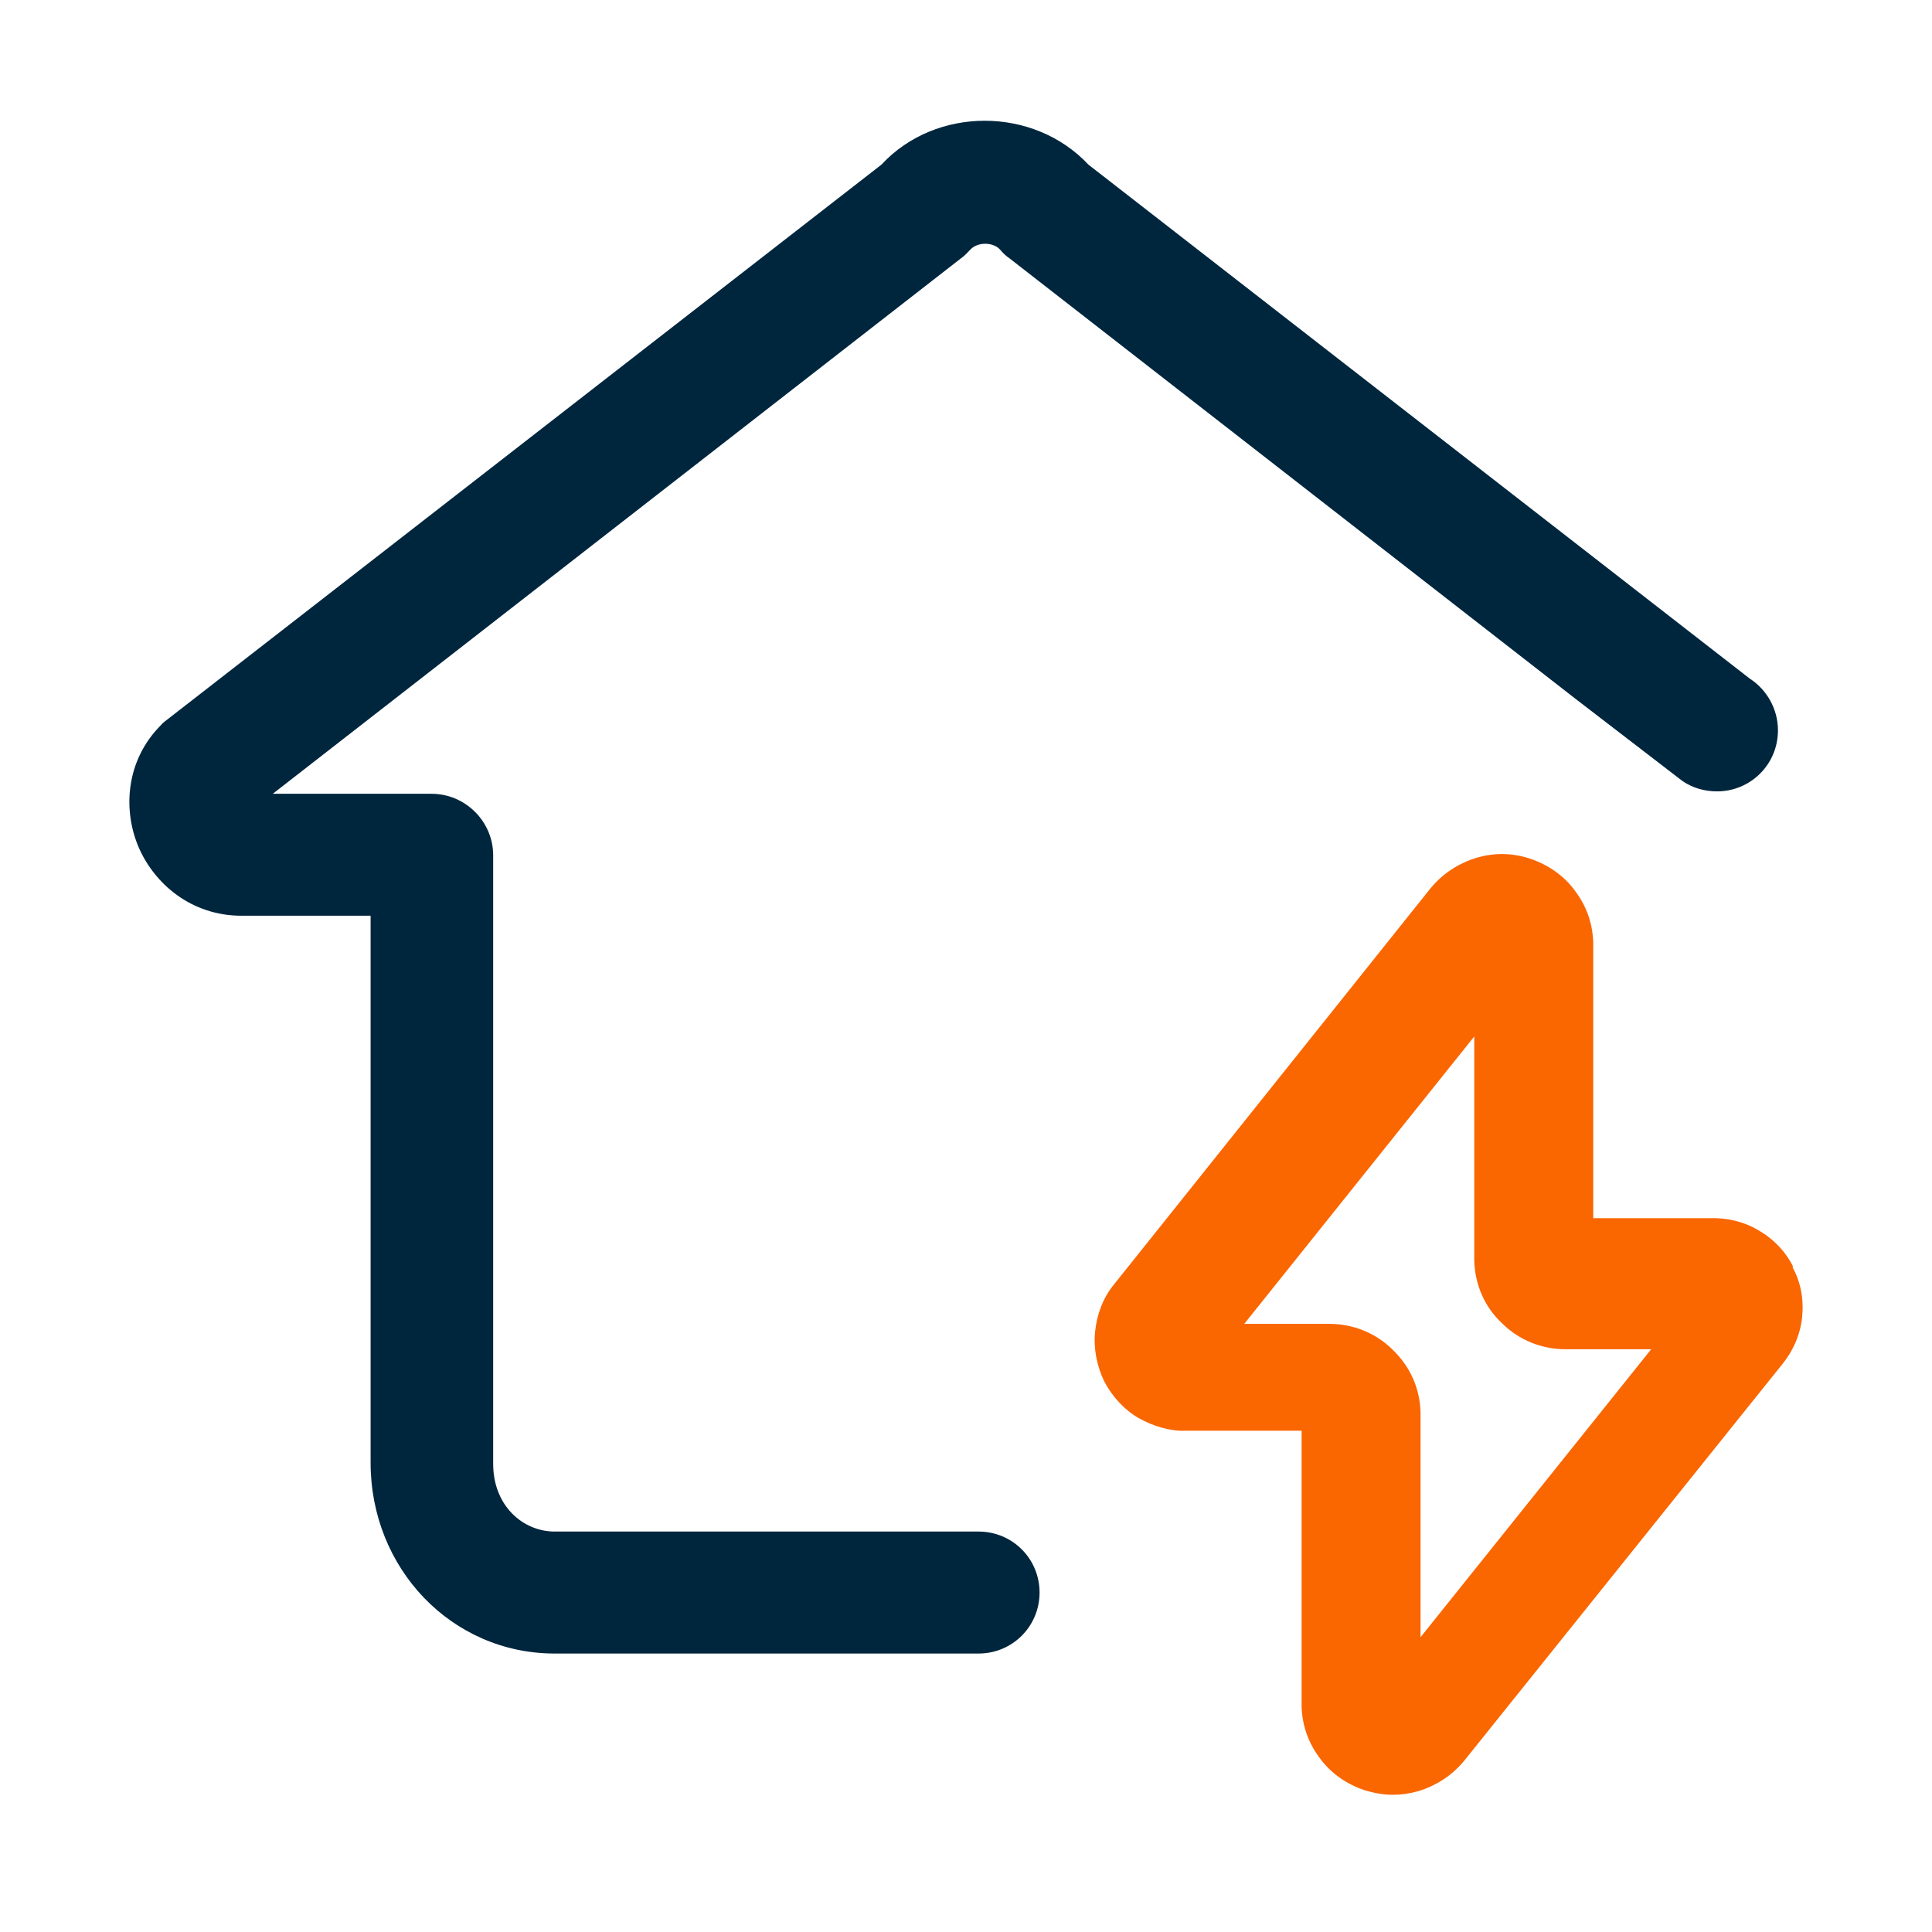 <svg width="52" height="52" viewBox="0 0 52 52" fill="none" xmlns="http://www.w3.org/2000/svg">
<path d="M26.339 41.222H23.089H14.931C14.07 41.222 13.274 40.523 13.274 39.402V23.022C13.274 22.112 12.526 21.365 11.616 21.365H7.342L25.867 6.951C25.965 6.886 26.046 6.788 26.128 6.707C26.192 6.642 26.323 6.561 26.517 6.561C26.712 6.561 26.843 6.642 26.907 6.707C26.989 6.805 27.07 6.886 27.168 6.951L42.41 18.813L45.286 21.023C45.546 21.202 45.871 21.3 46.212 21.3C47.123 21.3 47.854 20.568 47.854 19.658C47.854 19.073 47.545 18.553 47.09 18.261L29.296 4.432C27.817 2.856 25.185 2.856 23.723 4.432L4.482 19.382C4.482 19.382 4.369 19.463 4.336 19.512C3.361 20.487 3.312 21.836 3.735 22.811C4.157 23.786 5.149 24.647 6.497 24.647H9.975V39.37C9.975 42.213 12.152 44.505 14.931 44.505H23.073H26.339C27.249 44.505 27.98 43.773 27.98 42.863C27.98 41.953 27.249 41.222 26.339 41.222Z" fill="#00263E"/>
<path d="M48.26 34.088C48.049 33.666 47.708 33.325 47.302 33.097C46.912 32.87 46.457 32.772 46.018 32.788H42.882V25.362C42.865 24.858 42.703 24.387 42.394 23.981C42.102 23.575 41.679 23.282 41.208 23.12C40.737 22.957 40.233 22.941 39.745 23.087C39.258 23.233 38.835 23.51 38.51 23.9L29.979 34.576C29.687 34.933 29.524 35.372 29.475 35.843C29.427 36.298 29.524 36.77 29.719 37.176C29.93 37.582 30.255 37.94 30.645 38.167C31.052 38.395 31.507 38.525 31.913 38.508H35.033V45.935C35.049 46.438 35.212 46.91 35.52 47.316C35.813 47.722 36.235 48.015 36.707 48.177C36.967 48.258 37.227 48.307 37.487 48.307C37.714 48.307 37.942 48.275 38.169 48.21C38.657 48.063 39.079 47.787 39.404 47.397L47.968 36.721C48.26 36.363 48.455 35.925 48.504 35.453C48.553 34.982 48.472 34.511 48.244 34.105L48.26 34.088ZM31.864 35.648C31.864 35.648 31.88 35.648 31.897 35.648C31.913 35.648 31.913 35.648 31.929 35.648H31.88H31.864ZM38.234 44.066V38.021C38.218 37.371 37.958 36.786 37.487 36.331C37.032 35.876 36.414 35.632 35.78 35.632H33.489L39.68 27.897V33.926C39.697 34.576 39.957 35.177 40.428 35.616C40.883 36.071 41.5 36.315 42.134 36.315H44.442L38.234 44.066Z" fill="#FA6600"/>
</svg>
